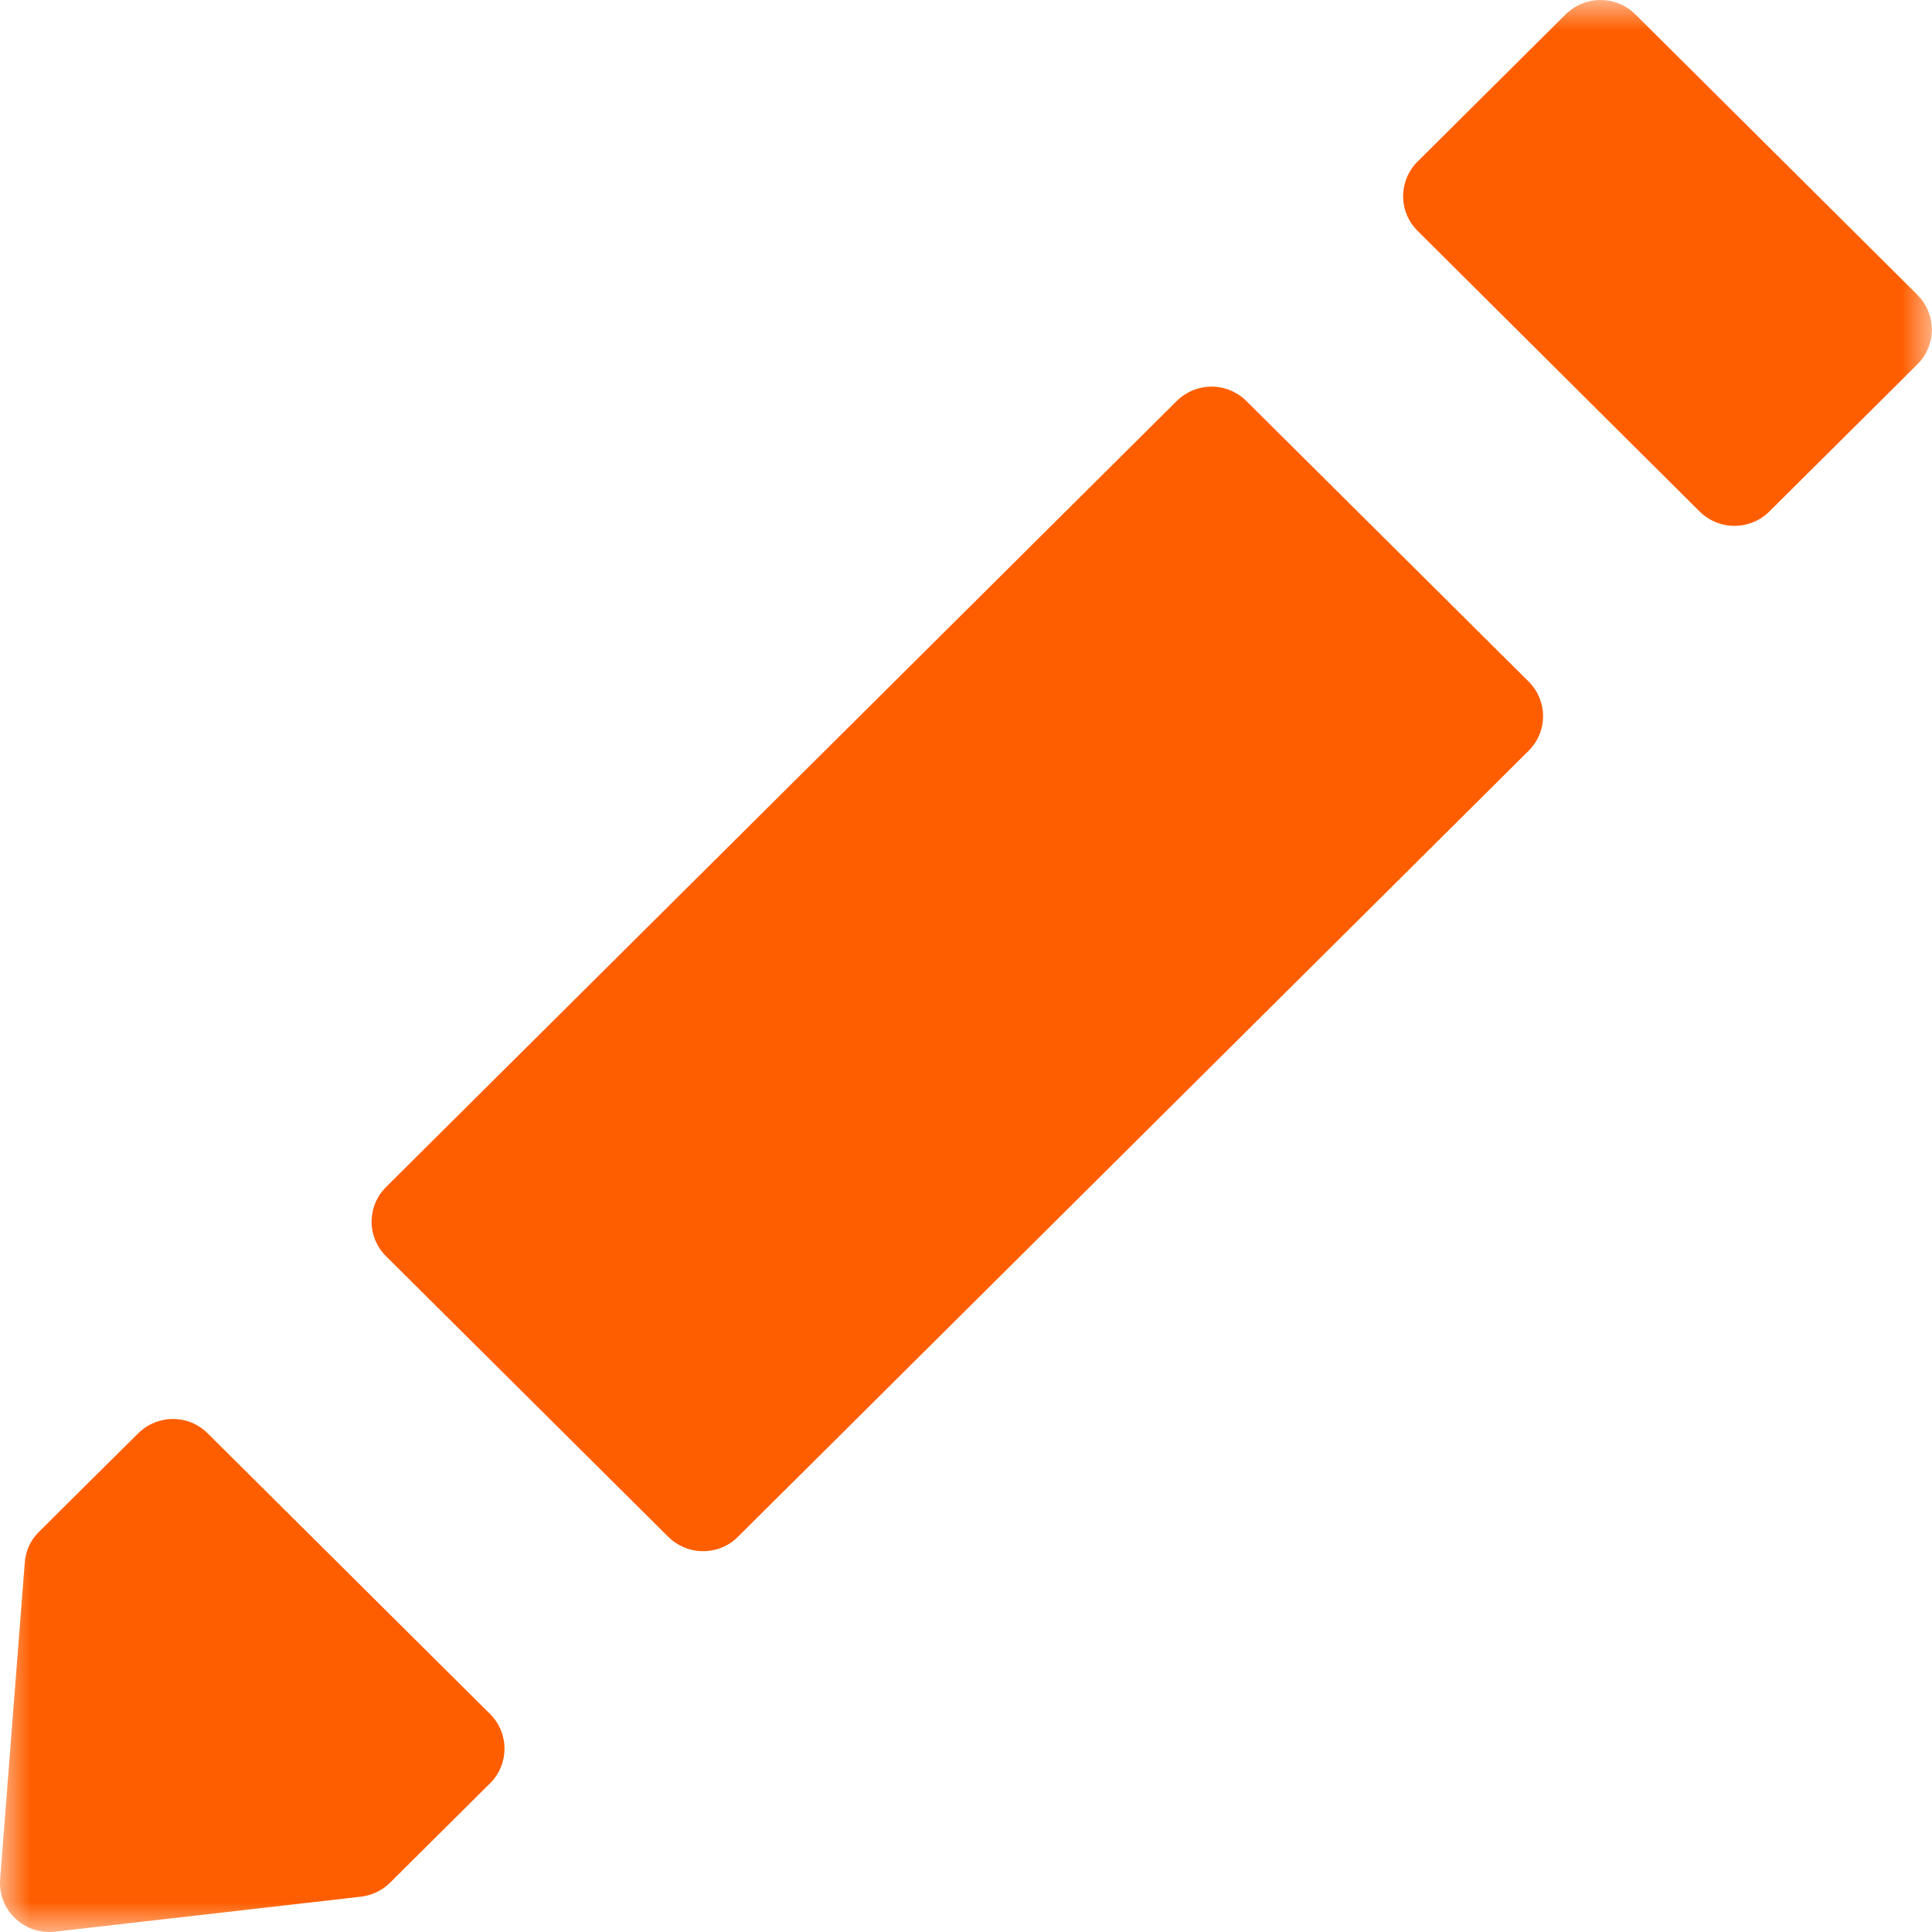 <svg width="32" height="32" viewBox="0 0 32 32" fill="none" xmlns="http://www.w3.org/2000/svg">
<mask id="mask0_1413_3409" style="mask-type:luminance" maskUnits="userSpaceOnUse" x="0" y="0" width="32" height="32">
<path d="M32 0H0V32H32V0Z" fill="white"/>
</mask>
<g mask="url(#mask0_1413_3409)">
<path d="M3.44 23.741C3.365 23.666 3.276 23.606 3.178 23.565C3.08 23.524 2.974 23.503 2.868 23.503C2.761 23.502 2.656 23.523 2.557 23.563C2.459 23.603 2.369 23.662 2.293 23.737C1.762 24.263 1 25.017 0.638 25.38C0.503 25.515 0.422 25.694 0.41 25.883L0.002 31.128C-0.007 31.247 0.011 31.366 0.053 31.478C0.096 31.59 0.163 31.691 0.25 31.773C0.336 31.856 0.44 31.919 0.554 31.957C0.668 31.995 0.789 32.008 0.908 31.995L5.978 31.415C6.161 31.394 6.331 31.312 6.461 31.183L8.118 29.536C8.271 29.384 8.356 29.178 8.356 28.963C8.356 28.748 8.271 28.542 8.118 28.39L3.44 23.741ZM25.319 11.289L20.643 6.641C20.491 6.49 20.283 6.404 20.067 6.404C19.851 6.404 19.644 6.49 19.491 6.641L6.394 19.661C6.318 19.737 6.258 19.826 6.217 19.924C6.176 20.023 6.155 20.128 6.155 20.234C6.155 20.341 6.176 20.446 6.217 20.544C6.258 20.643 6.318 20.732 6.394 20.807L11.069 25.455C11.145 25.53 11.235 25.59 11.334 25.631C11.433 25.672 11.539 25.692 11.646 25.692C11.753 25.692 11.859 25.672 11.958 25.631C12.057 25.59 12.147 25.53 12.222 25.455L25.319 12.435C25.472 12.283 25.558 12.077 25.558 11.862C25.558 11.647 25.472 11.441 25.319 11.289Z" fill="#FF5E00"/>
<path d="M31.76 4.885L27.086 0.237C27.01 0.162 26.921 0.102 26.822 0.062C26.723 0.021 26.617 0 26.51 0C26.403 0 26.297 0.021 26.198 0.062C26.099 0.102 26.009 0.162 25.933 0.237L23.479 2.677C23.326 2.83 23.24 3.036 23.24 3.25C23.24 3.465 23.326 3.671 23.479 3.823L28.152 8.473C28.228 8.548 28.318 8.608 28.417 8.648C28.515 8.689 28.622 8.71 28.729 8.71C28.835 8.71 28.942 8.689 29.04 8.648C29.139 8.608 29.229 8.548 29.305 8.473L31.759 6.033C31.835 5.957 31.895 5.868 31.936 5.77C31.977 5.671 31.998 5.566 31.998 5.46C31.998 5.353 31.977 5.248 31.936 5.15C31.895 5.051 31.835 4.962 31.759 4.887" fill="#FF5E00"/>
</g>
</svg>

